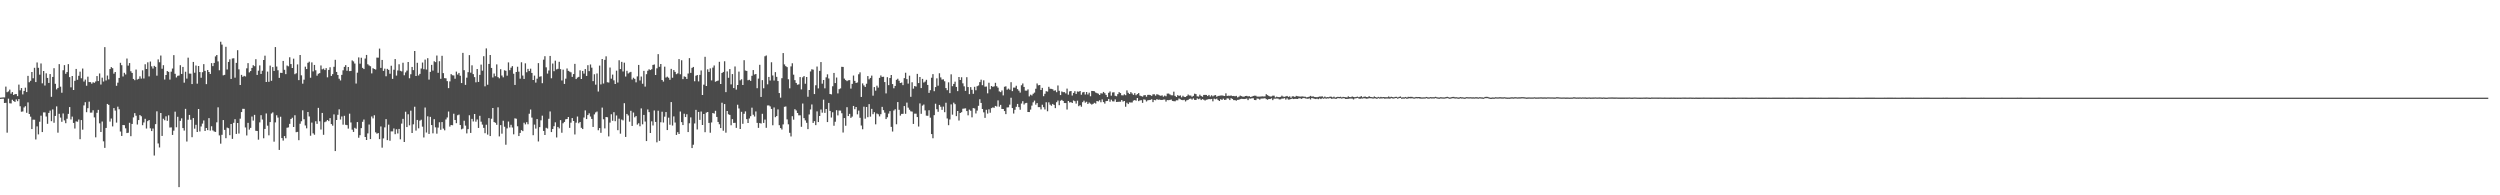 <?xml version="1.0" encoding="UTF-8"?>
<svg xmlns="http://www.w3.org/2000/svg" width="1920" height="150">
  <path d="M0 75.000h1v1.000H0zM1 74.904h1v1.000H1zM2 74.810h1v1.000H2zM3 74.784h1v4.332H3zM4 66.487h1v12.482H4zM5 70.819h1v31.055H5zM6 70.217h1v5.556H6zM7 68.834h1v10.449H7zM8 71.949h1v7.529H8zM9 70.728h1v5.865H9zM10 72.929h1v4.666H10zM11 72.273h1v6.004H11zM12 72.255h1v4.079H12zM13 73.830h1v3.913H13zM14 64.949h1v11.139H14zM15 69.387h1v12.215H15zM16 67.637h1v18.163H16zM17 72.475h1v13.112H17zM18 69.825h1v12.730H18zM19 67.327h1v14.242H19zM20 70.727h1v15.885H20zM21 58.278h1v20.374H21zM22 63.167h1v24.375H22zM23 62.074h1v27.519H23zM24 55.289h1v43.856H24zM25 60.097h1v31.817H25zM26 52.065h1v39.888H26zM27 63.031h1v44.101H27zM28 47.963h1v49.087H28zM29 52.076h1v51.148H29zM30 57.326h1v36.182H30zM31 48.766h1v40.044H31zM32 64.019h1v37.430H32zM33 54.524h1v31.776H33zM34 65.698h1v20.643H34zM35 56.294h1v33.181H35zM36 59.847h1v35.212H36zM37 63.676h1v23.062H37zM38 56.898h1v28.055H38zM39 74.339h1v18.750H39zM40 59.079h1v24.916H40zM41 52.389h1v41.861H41zM42 64.342h1v24.671H42zM43 68.672h1v13.049H43zM44 67.542h1v34.343H44zM45 49.256h1v38.145H45zM46 66.552h1v23.785H46zM47 71.209h1v22.327H47zM48 53.946h1v33.210H48zM49 50.007h1v42.436H49zM50 56.660h1v37.953H50zM51 55.369h1v35.802H51zM52 49.265h1v38.204H52zM53 59.258h1v22.954H53zM54 67.089h1v24.685H54zM55 58.347h1v31.186H55zM56 69.124h1v25.310H56zM57 62.058h1v36.670H57zM58 52.940h1v40.291H58zM59 61.303h1v32.198H59zM60 58.230h1v33.549H60zM61 55.036h1v51.889H61zM62 60.109h1v32.124H62zM63 52.620h1v46.959H63zM64 62.592h1v18.333H64zM65 61.116h1v17.368H65zM66 65.828h1v20.343H66zM67 58.902h1v24.192H67zM68 63.026h1v15.030H68zM69 63.057h1v23.457H69zM70 64.273h1v22.225H70zM71 63.184h1v21.497H71zM72 63.611h1v26.561H72zM73 62.585h1v42.890H73zM74 58.399h1v28.238H74zM75 62.281h1v22.076H75zM76 56.422h1v38.282H76zM77 64.940h1v36.445H77zM78 59.638h1v33.690H78zM79 62.644h1v45.903H79zM80 36.199h1v77.380H80zM81 61.821h1v36.421H81zM82 58.005h1v21.794H82zM83 60.971h1v19.566H83zM84 53.022h1v40.377H84zM85 51.553h1v39.483H85zM86 52.393h1v44.665H86zM87 56.588h1v26.418H87zM88 55.315h1v29.615H88zM89 65.894h1v28.288H89zM90 63.503h1v18.396H90zM91 59.878h1v24.025H91zM92 48.254h1v52.780H92zM93 50.059h1v54.334H93zM94 58.702h1v37.291H94zM95 55.930h1v40.222H95zM96 57.180h1v41.384H96zM97 44.971h1v57.201H97zM98 50.399h1v51.516H98zM99 48.425h1v45.870H99zM100 54.722h1v49.870H100zM101 55.993h1v39.192H101zM102 60.608h1v29.543H102zM103 61.606h1v25.300H103zM104 53.426h1v35.455H104zM105 61.098h1v34.545H105zM106 60.585h1v31.623H106zM107 58.612h1v29.739H107zM108 60.365h1v28.919H108zM109 54.008h1v42.146H109zM110 60.237h1v33.837H110zM111 49.338h1v41.901H111zM112 53.002h1v45.691H112zM113 47.882h1v45.140H113zM114 58.665h1v33.512H114zM115 47.255h1v51.295H115zM116 50.927h1v49.727H116zM117 52.631h1v46.098H117zM118 50.562h1v68.868H118zM119 51.341h1v44.011H119zM120 58.097h1v27.426H120zM121 45.638h1v64.541H121zM122 47.825h1v65.408H122zM123 42.666h1v44.128H123zM124 52.784h1v51.589H124zM125 50.049h1v41.154H125zM126 61.065h1v31.275H126zM127 57.587h1v31.755H127zM128 54.574h1v38.226H128zM129 55.193h1v33.381H129zM130 61.123h1v36.825H130zM131 55.019h1v42.836H131zM132 52.627h1v50.981H132zM133 42.329h1v58.005H133zM134 56.680h1v29.079H134zM135 59.485h1v38.281H135zM136 58.226h1v31.483H136zM137 58.025h1v85.717H137zM138 50.074h1v42.740H138zM139 56.775h1v34.123H139zM140 51.405h1v46.960H140zM141 63.485h1v36.811H141zM142 55.077h1v28.514H142zM143 60.378h1v48.320H143zM144 44.271h1v47.688H144zM145 56.525h1v31.734H145zM146 56.602h1v35.374H146zM147 64.543h1v40.828H147zM148 47.543h1v43.123H148zM149 55.861h1v42.952H149zM150 50.333h1v45.513H150zM151 64.258h1v37.143H151zM152 50.669h1v33.019H152zM153 55.333h1v45.645H153zM154 59.725h1v37.418H154zM155 55.450h1v39.492H155zM156 49.275h1v43.236H156zM157 54.442h1v46.144H157zM158 64.636h1v33.659H158zM159 53.769h1v46.187H159zM160 55.314h1v35.397H160zM161 56.765h1v43.521H161zM162 48.475h1v48.499H162zM163 50.783h1v49.358H163zM164 48.325h1v52.629H164zM165 43.290h1v58.014H165zM166 42.217h1v51.758H166zM167 47.156h1v35.273H167zM168 53.969h1v50.013H168zM169 32.045h1v78.268H169zM170 34.251h1v69.275H170zM171 57.867h1v34.362H171zM172 57.501h1v42.227H172zM173 35.963h1v70.195H173zM174 53.337h1v44.669H174zM175 47.555h1v50.920H175zM176 45.578h1v58.255H176zM177 60.604h1v34.630H177zM178 44.925h1v61.704H178zM179 44.762h1v49.546H179zM180 59.638h1v31.896H180zM181 48.265h1v54.586H181zM182 38.535h1v55.929H182zM183 53.231h1v49.328H183zM184 65.255h1v25.884H184zM185 57.485h1v28.582H185zM186 58.981h1v24.571H186zM187 58.277h1v25.348H187zM188 58.745h1v39.166H188zM189 52.466h1v51.569H189zM190 48.462h1v45.912H190zM191 55.578h1v43.976H191zM192 54.590h1v43.616H192zM193 52.166h1v37.326H193zM194 50.088h1v42.553H194zM195 50.847h1v37.394H195zM196 45.451h1v54.992H196zM197 57.524h1v43.087H197zM198 54.294h1v52.979H198zM199 50.216h1v43.796H199zM200 56.783h1v31.690H200zM201 54.331h1v37.479H201zM202 46.063h1v60.112H202zM203 42.771h1v56.274H203zM204 62.958h1v24.184H204zM205 55.014h1v41.481H205zM206 62.839h1v41.076H206zM207 50.395h1v43.359H207zM208 62.077h1v25.143H208zM209 51.526h1v34.812H209zM210 54.487h1v54.290H210zM211 36.153h1v57.838H211zM212 51.096h1v37.418H212zM213 53.947h1v36.395H213zM214 59.806h1v55.342H214zM215 55.887h1v33.748H215zM216 55.999h1v50.049H216zM217 46.813h1v61.182H217zM218 53.630h1v50.847H218zM219 56.958h1v49.205H219zM220 50.336h1v47.760H220zM221 50.938h1v46.884H221zM222 43.964h1v51.153H222zM223 49.202h1v42.213H223zM224 52.223h1v38.202H224zM225 45.066h1v52.451H225zM226 57.007h1v31.518H226zM227 56.252h1v45.289H227zM228 49.479h1v51.780H228zM229 61.560h1v46.113H229zM230 42.233h1v52.792H230zM231 57.845h1v35.276H231zM232 64.268h1v20.481H232zM233 61.186h1v30.395H233zM234 51.198h1v45.163H234zM235 53.033h1v45.528H235zM236 48.210h1v37.794H236zM237 47.378h1v42.083H237zM238 59.713h1v44.537H238zM239 47.929h1v46.253H239zM240 54.830h1v47.569H240zM241 49.889h1v53.568H241zM242 53.957h1v39.185H242zM243 58.126h1v37.021H243zM244 56.648h1v26.172H244zM245 56.168h1v36.953H245zM246 50.265h1v49.213H246zM247 53.267h1v33.445H247zM248 52.669h1v50.848H248zM249 53.789h1v40.054H249zM250 52.316h1v40.909H250zM251 59.379h1v32.787H251zM252 53.687h1v39.344H252zM253 51.670h1v39.041H253zM254 58.297h1v37.002H254zM255 56.943h1v39.560H255zM256 51.305h1v36.544H256zM257 45.904h1v70.093H257zM258 55.232h1v36.916H258zM259 57.611h1v30.551H259zM260 60.455h1v23.492H260zM261 61.800h1v30.014H261zM262 57.502h1v31.932H262zM263 53.998h1v41.746H263zM264 51.358h1v37.554H264zM265 50.037h1v45.832H265zM266 54.338h1v41.778H266zM267 51.465h1v47.289H267zM268 54.637h1v32.653H268zM269 54.469h1v39.599H269zM270 46.384h1v53.200H270zM271 47.176h1v54.127H271zM272 48.782h1v49.359H272zM273 64.133h1v34.736H273zM274 55.792h1v37.958H274zM275 44.063h1v61.712H275zM276 48.914h1v54.940H276zM277 44.322h1v54.098H277zM278 52.143h1v41.392H278zM279 53.027h1v38.787H279zM280 44.943h1v60.284H280zM281 42.183h1v65.359H281zM282 49.363h1v53.113H282zM283 50.272h1v45.357H283zM284 50.915h1v55.872H284zM285 56.345h1v33.075H285zM286 52.393h1v38.562H286zM287 53.016h1v35.496H287zM288 53.407h1v48.238H288zM289 44.258h1v58.381H289zM290 44.288h1v57.916H290zM291 37.321h1v69.552H291zM292 52.110h1v45.006H292zM293 46.024h1v67.407H293zM294 54.439h1v51.864H294zM295 52.748h1v45.088H295zM296 58.570h1v32.932H296zM297 52.890h1v54.710H297zM298 53.656h1v42.112H298zM299 56.631h1v51.428H299zM300 50.467h1v50.467H300zM301 60.550h1v40.373H301zM302 53.552h1v45.103H302zM303 45.378h1v57.671H303zM304 58.038h1v41.251H304zM305 54.097h1v48.401H305zM306 49.333h1v49.678H306zM307 54.356h1v52.646H307zM308 54.824h1v40.097H308zM309 48.184h1v43.123H309zM310 57.826h1v51.219H310zM311 55.601h1v30.191H311zM312 54.203h1v43.405H312zM313 47.626h1v40.156H313zM314 60.099h1v36.141H314zM315 57.059h1v27.932H315zM316 51.428h1v50.694H316zM317 53.842h1v41.649H317zM318 39.157h1v42.798H318zM319 58.386h1v41.926H319zM320 48.230h1v43.881H320zM321 57.982h1v40.597H321zM322 56.708h1v35.958H322zM323 52.623h1v39.355H323zM324 48.011h1v49.244H324zM325 53.149h1v52.411H325zM326 45.782h1v36.792H326zM327 53.427h1v48.351H327zM328 44.692h1v44.627H328zM329 61.131h1v41.718H329zM330 55.176h1v34.580H330zM331 49.813h1v46.242H331zM332 54.225h1v48.157H332zM333 47.038h1v44.511H333zM334 47.737h1v50.070H334zM335 42.672h1v59.996H335zM336 55.902h1v42.075H336zM337 47.010h1v46.910H337zM338 60.513h1v39.155H338zM339 42.874h1v50.849H339zM340 56.149h1v42.609H340zM341 60.002h1v40.105H341zM342 60.135h1v31.621H342zM343 62.328h1v27.881H343zM344 67.666h1v17.972H344zM345 62.503h1v34.740H345zM346 56.916h1v39.064H346zM347 57.793h1v38.434H347zM348 57.940h1v29.428H348zM349 60.468h1v31.679H349zM350 54.969h1v39.661H350zM351 57.247h1v31.295H351zM352 56.026h1v31.999H352zM353 58.187h1v37.838H353zM354 63.792h1v35.510H354zM355 40.623h1v58.147H355zM356 53.894h1v38.836H356zM357 65.162h1v31.308H357zM358 59.640h1v42.802H358zM359 55.463h1v43.687H359zM360 42.354h1v46.161H360zM361 55.816h1v46.272H361zM362 50.162h1v41.139H362zM363 56.958h1v36.307H363zM364 59.254h1v28.288H364zM365 63.210h1v30.242H365zM366 52.995h1v38.775H366zM367 62.929h1v35.320H367zM368 57.492h1v31.443H368zM369 49.618h1v43.847H369zM370 54.292h1v41.384H370zM371 43.148h1v55.060H371zM372 66.301h1v36.002H372zM373 37.170h1v58.611H373zM374 65.079h1v38.285H374zM375 49.107h1v41.599H375zM376 42.233h1v62.277H376zM377 52.166h1v39.045H377zM378 59.496h1v23.442H378zM379 56.499h1v37.257H379zM380 58.500h1v35.788H380zM381 49.461h1v46.377H381zM382 59.230h1v23.179H382zM383 60.152h1v44.618H383zM384 53.159h1v42.952H384zM385 58.012h1v44.640H385zM386 59.412h1v33.335H386zM387 53.964h1v43.388H387zM388 54.363h1v56.804H388zM389 58.126h1v40.502H389zM390 47.936h1v45.382H390zM391 53.928h1v43.988H391zM392 51.976h1v43.875H392zM393 50.775h1v47.165H393zM394 56.609h1v46.571H394zM395 65.239h1v25.658H395zM396 55.307h1v35.885H396zM397 51.258h1v45.709H397zM398 55.050h1v49.435H398zM399 60.439h1v41.653H399zM400 47.820h1v52.106H400zM401 57.991h1v42.734H401zM402 60.637h1v33.629H402zM403 48.633h1v46.914H403zM404 55.525h1v38.339H404zM405 52.881h1v42.567H405zM406 54.567h1v32.762H406zM407 52.754h1v31.354H407zM408 56.027h1v34.298H408zM409 61.420h1v42.413H409zM410 58.048h1v37.666H410zM411 63.456h1v35.299H411zM412 60.426h1v31.031H412zM413 48.503h1v60.163H413zM414 58.950h1v38.675H414zM415 58.574h1v33.819H415zM416 63.906h1v24.938H416zM417 45.822h1v54.721H417zM418 43.167h1v60.513H418zM419 51.700h1v46.472H419zM420 56.542h1v42.155H420zM421 54.139h1v37.075H421zM422 42.938h1v42.659H422zM423 60.100h1v41.335H423zM424 48.819h1v50.256H424zM425 54.666h1v42.253H425zM426 46.595h1v47.362H426zM427 53.286h1v52.288H427zM428 52.863h1v44.646H428zM429 47.439h1v51.156H429zM430 53.105h1v39.153H430zM431 61.779h1v40.169H431zM432 53.482h1v41.169H432zM433 64.482h1v29.171H433zM434 60.414h1v31.218H434zM435 52.557h1v38.834H435zM436 54.411h1v35.420H436zM437 54.998h1v43.196H437zM438 55.576h1v38.623H438zM439 59.037h1v31.639H439zM440 56.899h1v36.043H440zM441 49.045h1v54.250H441zM442 60.708h1v33.507H442zM443 59.578h1v29.905H443zM444 59.055h1v35.601H444zM445 54.040h1v39.632H445zM446 60.690h1v37.436H446zM447 54.476h1v44.641H447zM448 56.526h1v33.725H448zM449 53.053h1v31.735H449zM450 58.341h1v33.086H450zM451 50.086h1v38.275H451zM452 54.614h1v32.406H452zM453 49.493h1v39.988H453zM454 51.952h1v39.399H454zM455 62.297h1v35.212H455zM456 57.026h1v30.838H456zM457 65.045h1v21.291H457zM458 56.419h1v29.236H458zM459 70.280h1v29.744H459zM460 50.384h1v47.984H460zM461 64.843h1v37.165H461zM462 45.333h1v37.290H462zM463 64.156h1v27.453H463zM464 45.970h1v52.661H464zM465 43.268h1v46.583H465zM466 63.185h1v26.876H466zM467 63.391h1v41.377H467zM468 51.869h1v42.308H468zM469 60.400h1v27.376H469zM470 57.281h1v35.508H470zM471 61.679h1v24.494H471zM472 64.505h1v28.578H472zM473 54.264h1v34.434H473zM474 63.370h1v36.607H474zM475 46.303h1v44.818H475zM476 53.026h1v49.645H476zM477 47.539h1v44.286H477zM478 54.860h1v37.594H478zM479 48.118h1v31.157H479zM480 58.795h1v46.389H480zM481 54.390h1v33.100H481zM482 56.438h1v32.248H482zM483 55.657h1v37.808H483zM484 55.205h1v29.874H484zM485 61.075h1v35.642H485zM486 59.700h1v26.726H486zM487 60.557h1v29.556H487zM488 63.229h1v25.935H488zM489 58.686h1v36.986H489zM490 49.888h1v44.773H490zM491 61.815h1v35.143H491zM492 58.798h1v24.454H492zM493 64.330h1v31.155H493zM494 54.432h1v33.830H494zM495 66.487h1v26.863H495zM496 56.968h1v51.392H496zM497 54.345h1v29.699H497zM498 53.220h1v32.893H498zM499 53.824h1v48.312H499zM500 53.184h1v40.015H500zM501 49.889h1v46.479H501zM502 49.502h1v35.354H502zM503 57.625h1v36.039H503zM504 52.461h1v56.874H504zM505 41.569h1v43.465H505zM506 51.303h1v56.894H506zM507 49.147h1v44.775H507zM508 61.464h1v24.344H508zM509 62.662h1v31.429H509zM510 51.189h1v38.392H510zM511 59.543h1v26.541H511zM512 58.866h1v41.004H512zM513 59.683h1v30.664H513zM514 61.264h1v34.546H514zM515 52.895h1v25.488H515zM516 59.693h1v36.729H516zM517 53.790h1v35.629H517zM518 55.201h1v38.881H518zM519 56.985h1v46.668H519zM520 56.345h1v45.178H520zM521 45.347h1v57.544H521zM522 57.030h1v28.645H522zM523 46.279h1v47.520H523zM524 60.773h1v35.256H524zM525 58.690h1v28.635H525zM526 59.039h1v30.855H526zM527 60.639h1v27.096H527zM528 56.480h1v44.957H528zM529 44.638h1v50.054H529zM530 55.942h1v34.238H530zM531 52.104h1v61.622H531zM532 51.386h1v59.779H532zM533 62.425h1v32.400H533zM534 58.165h1v26.234H534zM535 57.595h1v41.849H535zM536 62.524h1v23.439H536zM537 57.486h1v34.569H537zM538 54.124h1v31.523H538zM539 72.943h1v23.066H539zM540 65.034h1v22.501H540zM541 43.598h1v57.912H541zM542 66.064h1v20.417H542zM543 53.229h1v32.790H543zM544 55.243h1v39.145H544zM545 52.528h1v49.413H545zM546 61.751h1v32.309H546zM547 51.911h1v34.869H547zM548 50.270h1v36.989H548zM549 62.787h1v22.310H549zM550 62.255h1v27.559H550zM551 61.858h1v31.783H551zM552 47.471h1v47.975H552zM553 64.517h1v33.822H553zM554 56.084h1v22.840H554zM555 55.228h1v45.156H555zM556 47.074h1v32.849H556zM557 70.759h1v31.142H557zM558 54.818h1v30.428H558zM559 59.733h1v28.027H559zM560 53.022h1v35.250H560zM561 64.806h1v31.376H561zM562 56.881h1v34.616H562zM563 67.655h1v26.747H563zM564 51.062h1v43.247H564zM565 68.799h1v29.384H565zM566 65.256h1v15.196H566zM567 54.999h1v28.285H567zM568 61.671h1v37.404H568zM569 60.879h1v25.008H569zM570 65.291h1v29.787H570zM571 46.253h1v41.147H571zM572 54.190h1v31.347H572zM573 54.482h1v37.005H573zM574 61.650h1v32.807H574zM575 61.307h1v29.674H575zM576 62.081h1v27.179H576zM577 58.219h1v24.484H577zM578 53.796h1v34.330H578zM579 57.266h1v32.234H579zM580 56.856h1v28.739H580zM581 67.718h1v26.638H581zM582 60.361h1v37.858H582zM583 49.788h1v44.720H583zM584 74.460h1v20.391H584zM585 61.530h1v25.884H585zM586 67.803h1v26.631H586zM587 43.232h1v48.616H587zM588 42.600h1v55.532H588zM589 64.786h1v16.187H589zM590 59.110h1v21.843H590zM591 61.852h1v19.855H591zM592 47.800h1v35.861H592zM593 57.970h1v38.242H593zM594 61.864h1v20.669H594zM595 55.402h1v34.612H595zM596 59.024h1v30.094H596zM597 62.277h1v21.732H597zM598 71.487h1v24.652H598zM599 74.996h1v23.358H599zM600 60.069h1v39.434H600zM601 40.744h1v54.812H601zM602 49.439h1v32.606H602zM603 50.789h1v30.979H603zM604 51.542h1v40.145H604zM605 60.893h1v34.573H605zM606 67.858h1v34.140H606zM607 50.976h1v53.810H607zM608 48.610h1v40.634H608zM609 57.324h1v34.572H609zM610 61.565h1v22.275H610zM611 63.693h1v21.127H611zM612 65.089h1v21.716H612zM613 64.787h1v23.784H613zM614 59.191h1v29.364H614zM615 68.676h1v28.699H615zM616 59.370h1v20.169H616zM617 58.421h1v32.308H617zM618 64.323h1v28.148H618zM619 59.138h1v35.162H619zM620 74.308h1v24.879H620zM621 69.107h1v18.797H621zM622 54.864h1v29.205H622zM623 53.180h1v27.030H623zM624 53.511h1v40.910H624zM625 72.241h1v20.766H625zM626 65.471h1v30.643H626zM627 51.084h1v34.492H627zM628 67.866h1v25.870H628zM629 54.409h1v34.691H629zM630 47.676h1v36.457H630zM631 64.271h1v22.234H631zM632 61.423h1v15.118H632zM633 67.860h1v18.841H633zM634 59.407h1v24.298H634zM635 57.084h1v36.654H635zM636 60.252h1v18.820H636zM637 72.181h1v13.035H637zM638 72.485h1v17.772H638zM639 66.270h1v19.956H639zM640 56.034h1v40.534H640zM641 63.775h1v29.733H641zM642 59.570h1v25.066H642zM643 71.747h1v16.880H643zM644 68.520h1v16.346H644zM645 67.901h1v17.020H645zM646 51.322h1v35.644H646zM647 51.411h1v50.352H647zM648 60.352h1v30.319H648zM649 61.504h1v35.036H649zM650 62.311h1v20.029H650zM651 61.649h1v27.481H651zM652 61.520h1v25.921H652zM653 68.040h1v22.483H653zM654 64.391h1v25.150H654zM655 57.989h1v23.384H655zM656 62.097h1v21.789H656zM657 63.681h1v18.499H657zM658 63.351h1v24.450H658zM659 57.017h1v27.943H659zM660 55.549h1v34.899H660zM661 74.462h1v21.940H661zM662 64.053h1v35.247H662zM663 65.586h1v16.318H663zM664 66.750h1v24.385H664zM665 64.312h1v17.878H665zM666 58.413h1v31.588H666zM667 60.909h1v19.056H667zM668 59.871h1v29.720H668zM669 58.077h1v25.512H669zM670 73.497h1v14.226H670zM671 66.876h1v19.280H671zM672 69.641h1v25.870H672zM673 65.807h1v21.363H673zM674 67.256h1v20.485H674zM675 59.804h1v29.612H675zM676 57.979h1v29.747H676zM677 59.096h1v22.974H677zM678 58.908h1v25.661H678zM679 63.031h1v23.512H679zM680 71.726h1v19.694H680zM681 59.295h1v30.758H681zM682 65.380h1v21.856H682zM683 59.892h1v25.483H683zM684 57.619h1v39.832H684zM685 64.551h1v36.442H685zM686 67.775h1v17.125H686zM687 66.018h1v17.888H687zM688 61.302h1v34.109H688zM689 60.474h1v17.935H689zM690 62.000h1v22.307H690zM691 63.739h1v25.026H691zM692 63.362h1v24.113H692zM693 65.393h1v21.994H693zM694 59.983h1v21.466H694zM695 55.843h1v31.550H695zM696 60.798h1v18.021H696zM697 64.193h1v18.501H697zM698 58.103h1v26.189H698zM699 74.331h1v11.160H699zM700 63.158h1v22.555H700zM701 68.079h1v27.104H701zM702 66.087h1v21.199H702zM703 66.434h1v20.871H703zM704 56.738h1v33.185H704zM705 63.802h1v33.377H705zM706 59.155h1v20.281H706zM707 67.611h1v19.764H707zM708 60.551h1v20.548H708zM709 63.403h1v16.879H709zM710 62.682h1v22.116H710zM711 61.294h1v27.531H711zM712 65.244h1v23.689H712zM713 71.311h1v13.392H713zM714 69.252h1v21.127H714zM715 59.709h1v43.246H715zM716 56.956h1v49.245H716zM717 70.057h1v18.391H717zM718 66.848h1v12.796H718zM719 60.144h1v23.737H719zM720 65.798h1v20.079H720zM721 56.279h1v24.298H721zM722 59.450h1v22.505H722zM723 61.155h1v23.234H723zM724 60.914h1v20.930H724zM725 62.433h1v23.717H725zM726 67.612h1v11.274H726zM727 69.298h1v21.700H727zM728 63.206h1v32.933H728zM729 71.503h1v20.265H729zM730 57.109h1v23.052H730zM731 66.197h1v21.890H731zM732 64.481h1v14.383H732zM733 62.720h1v17.311H733zM734 66.742h1v22.426H734zM735 69.983h1v15.244H735zM736 59.158h1v33.393H736zM737 61.418h1v25.379H737zM738 59.349h1v26.829H738zM739 64.001h1v19.530H739zM740 66.328h1v17.042H740zM741 69.785h1v13.418H741zM742 59.272h1v26.033H742zM743 66.858h1v21.697H743zM744 72.291h1v11.878H744zM745 66.924h1v18.095H745zM746 68.955h1v21.163H746zM747 72.045h1v10.944H747zM748 66.671h1v16.619H748zM749 69.323h1v17.801H749zM750 66.220h1v18.733H750zM751 65.646h1v15.626H751zM752 63.089h1v13.151H752zM753 61.174h1v17.870H753zM754 65.442h1v18.284H754zM755 61.682h1v24.588H755zM756 66.572h1v23.931H756zM757 66.479h1v17.872H757zM758 71.668h1v15.586H758zM759 63.554h1v20.423H759zM760 68.559h1v18.032H760zM761 66.069h1v16.965H761zM762 66.732h1v15.769H762zM763 66.291h1v16.475H763zM764 63.584h1v17.789H764zM765 66.224h1v15.570H765zM766 67.308h1v9.818H766zM767 70.173h1v11.767H767zM768 70.769h1v9.780H768zM769 69.463h1v14.220H769zM770 73.279h1v10.422H770zM771 66.599h1v18.692H771zM772 66.288h1v21.384H772zM773 68.848h1v13.683H773zM774 68.025h1v14.410H774zM775 68.885h1v11.504H775zM776 63.106h1v11.934H776zM777 70.012h1v13.007H777zM778 67.288h1v19.904H778zM779 67.266h1v17.063H779zM780 65.845h1v16.172H780zM781 68.459h1v11.383H781zM782 69.644h1v12.612H782zM783 71.113h1v13.175H783zM784 65.476h1v14.063H784zM785 64.112h1v13.626H785zM786 66.760h1v13.499H786zM787 69.594h1v9.661H787zM788 69.610h1v9.387H788zM789 68.645h1v17.370H789zM790 74.040h1v12.037H790zM791 72.725h1v11.436H791zM792 73.326h1v7.791H792zM793 71.982h1v6.601H793zM794 71.116h1v6.157H794zM795 68.151h1v12.218H795zM796 64.114h1v15.061H796zM797 65.553h1v16.710H797zM798 65.255h1v17.034H798zM799 69.109h1v14.920H799zM800 67.505h1v12.952H800zM801 73.865h1v8.462H801zM802 72.052h1v12.043H802zM803 70.041h1v8.492H803zM804 70.352h1v15.106H804zM805 66.656h1v11.931H805zM806 68.164h1v12.213H806zM807 68.236h1v12.965H807zM808 68.571h1v11.264H808zM809 69.677h1v10.898H809zM810 69.388h1v13.663H810zM811 70.804h1v7.696H811zM812 65.630h1v11.584H812zM813 69.753h1v11.029H813zM814 73.003h1v4.348H814zM815 70.261h1v6.460H815zM816 70.800h1v6.746H816zM817 70.744h1v8.386H817zM818 71.725h1v7.443H818zM819 68.057h1v16.070H819zM820 72.722h1v4.826H820zM821 70.201h1v8.502H821zM822 69.896h1v8.559H822zM823 73.372h1v5.748H823zM824 71.373h1v5.767H824zM825 70.036h1v7.687H825zM826 72.145h1v7.400H826zM827 70.269h1v7.049H827zM828 70.476h1v11.103H828zM829 69.906h1v10.873H829zM830 72.745h1v9.204H830zM831 70.937h1v7.534H831zM832 70.615h1v6.682H832zM833 72.586h1v6.271H833zM834 70.641h1v7.504H834zM835 72.529h1v7.366H835zM836 71.154h1v7.570H836zM837 73.953h1v5.655H837zM838 69.859h1v10.485H838zM839 69.910h1v9.876H839zM840 70.094h1v8.869H840zM841 71.085h1v8.442H841zM842 71.514h1v6.029H842zM843 71.924h1v5.990H843zM844 72.981h1v4.038H844zM845 71.639h1v6.882H845zM846 71.855h1v4.478H846zM847 70.613h1v7.798H847zM848 71.600h1v7.978H848zM849 72.910h1v4.750H849zM850 74.541h1v2.994H850zM851 71.268h1v4.714H851zM852 70.231h1v7.897H852zM853 73.450h1v3.116H853zM854 70.988h1v6.810H854zM855 70.844h1v7.099H855zM856 73.553h1v2.808H856zM857 73.955h1v4.396H857zM858 72.312h1v5.930H858zM859 70.768h1v7.347H859zM860 71.454h1v6.682H860zM861 73.167h1v3.612H861zM862 73.280h1v4.739H862zM863 72.425h1v5.122H863zM864 73.138h1v8.829H864zM865 69.413h1v9.500H865zM866 71.250h1v8.675H866zM867 72.181h1v6.426H867zM868 70.740h1v8.032H868zM869 71.781h1v6.931H869zM870 72.841h1v4.435H870zM871 71.520h1v5.307H871zM872 73.120h1v4.203H872zM873 72.266h1v3.022H873zM874 71.495h1v6.158H874zM875 73.442h1v3.686H875zM876 73.840h1v3.118H876zM877 74.192h1v4.795H877zM878 73.238h1v3.088H878zM879 73.023h1v3.583H879zM880 74.313h1v3.635H880zM881 72.854h1v4.191H881zM882 72.797h1v4.034H882zM883 73.059h1v3.618H883zM884 73.607h1v2.613H884zM885 72.469h1v5.948H885zM886 72.396h1v4.344H886zM887 73.462h1v3.550H887zM888 72.353h1v3.773H888zM889 72.694h1v3.932H889zM890 73.198h1v3.300H890zM891 73.551h1v3.188H891zM892 73.207h1v3.584H892zM893 74.257h1v2.237H893zM894 73.418h1v3.017H894zM895 73.926h1v4.106H895zM896 71.910h1v4.944H896zM897 71.810h1v5.165H897zM898 72.507h1v4.246H898zM899 73.154h1v3.301H899zM900 73.199h1v4.297H900zM901 70.401h1v7.315H901zM902 73.621h1v4.206H902zM903 74.505h1v2.495H903zM904 73.054h1v3.997H904zM905 73.646h1v2.013H905zM906 73.284h1v2.987H906zM907 74.771h1v1.978H907zM908 73.528h1v3.413H908zM909 74.370h1v2.264H909zM910 74.520h1v3.399H910zM911 73.733h1v3.276H911zM912 72.614h1v4.100H912zM913 73.310h1v2.618H913zM914 73.343h1v2.384H914zM915 74.285h1v2.220H915zM916 73.635h1v1.914H916zM917 71.957h1v4.719H917zM918 72.303h1v4.511H918zM919 74.005h1v1.548H919zM920 74.155h1v2.012H920zM921 72.715h1v3.000H921zM922 73.658h1v3.205H922zM923 74.273h1v1.849H923zM924 72.926h1v3.678H924zM925 72.838h1v4.379H925zM926 72.901h1v3.715H926zM927 73.773h1v2.617H927zM928 72.900h1v3.154H928zM929 74.153h1v2.082H929zM930 73.141h1v2.843H930zM931 73.983h1v3.861H931zM932 73.329h1v2.454H932zM933 73.008h1v3.245H933zM934 74.285h1v1.462H934zM935 73.686h1v3.152H935zM936 73.543h1v4.031H936zM937 73.362h1v2.806H937zM938 73.291h1v3.462H938zM939 73.523h1v2.236H939zM940 73.732h1v3.024H940zM941 71.666h1v4.923H941zM942 73.656h1v1.874H942zM943 73.455h1v2.216H943zM944 73.568h1v3.266H944zM945 73.304h1v2.106H945zM946 73.797h1v2.198H946zM947 73.698h1v3.225H947zM948 73.925h1v2.995H948zM949 73.623h1v3.687H949zM950 74.822h1v1.877H950zM951 74.235h1v2.384H951zM952 73.405h1v2.714H952zM953 73.809h1v2.046H953zM954 74.219h1v1.782H954zM955 74.256h1v1.834H955zM956 73.734h1v2.212H956zM957 73.607h1v2.090H957zM958 74.012h1v2.885H958zM959 73.896h1v1.712H959zM960 74.451h1v1.306H960zM961 74.170h1v1.311H961zM962 73.693h1v1.781H962zM963 73.474h1v3.340H963zM964 73.508h1v3.396H964zM965 74.175h1v1.481H965zM966 74.207h1v1.622H966zM967 74.206h1v2.271H967zM968 74.093h1v1.651H968zM969 73.965h1v1.735H969zM970 74.109h1v1.509H970zM971 74.053h1v1.377H971zM972 72.322h1v3.838H972zM973 73.058h1v3.531H973zM974 73.690h1v2.360H974zM975 74.115h1v1.974H975zM976 74.100h1v1.409H976zM977 73.481h1v3.402H977zM978 73.463h1v2.334H978zM979 74.791h1v1.000H979zM980 74.249h1v1.417H980zM981 74.550h1v1.158H981zM982 74.576h1v1.759H982zM983 74.388h1v1.921H983zM984 73.495h1v2.215H984zM985 74.182h1v1.534H985zM986 74.356h1v1.000H986zM987 74.049h1v2.443H987zM988 73.671h1v1.873H988zM989 74.415h1v2.067H989zM990 73.987h1v2.423H990zM991 75.049h1v1.000H991zM992 73.962h1v1.754H992zM993 74.003h1v2.074H993zM994 74.512h1v1.383H994zM995 73.636h1v2.293H995zM996 73.902h1v2.111H996zM997 74.041h1v1.482H997zM998 74.175h1v1.282H998zM999 74.086h1v1.853H999zM1000 74.045h1v1.432H1000zM1001 74.235h1v1.000H1001zM1002 74.287h1v1.351H1002zM1003 74.726h1v1.000H1003zM1004 74.554h1v1.398H1004zM1005 74.223h1v1.286H1005zM1006 73.635h1v2.739H1006zM1007 74.203h1v1.072H1007zM1008 74.007h1v1.576H1008zM1009 74.439h1v1.404H1009zM1010 74.565h1v1.527H1010zM1011 74.636h1v1.115H1011zM1012 74.373h1v1.816H1012zM1013 74.156h1v1.433H1013zM1014 74.115h1v1.960H1014zM1015 73.972h1v1.487H1015zM1016 74.827h1v1.000H1016zM1017 74.113h1v1.345H1017zM1018 74.761h1v1.076H1018zM1019 74.566h1v1.025H1019zM1020 74.632h1v1.040H1020zM1021 74.184h1v1.081H1021zM1022 74.310h1v1.562H1022zM1023 74.775h1v1.000H1023zM1024 74.219h1v1.391H1024zM1025 74.900h1v1.000H1025zM1026 74.620h1v1.275H1026zM1027 74.335h1v1.000H1027zM1028 74.499h1v1.000H1028zM1029 74.271h1v1.215H1029zM1030 74.760h1v1.000H1030zM1031 74.404h1v1.000H1031zM1032 74.529h1v1.000H1032zM1033 74.644h1v1.378H1033zM1034 74.826h1v1.167H1034zM1035 73.984h1v1.883H1035zM1036 74.490h1v1.215H1036zM1037 74.622h1v1.049H1037zM1038 74.110h1v1.614H1038zM1039 74.447h1v1.926H1039zM1040 74.638h1v1.000H1040zM1041 74.467h1v1.000H1041zM1042 74.208h1v1.000H1042zM1043 74.625h1v1.006H1043zM1044 74.337h1v1.572H1044zM1045 73.810h1v1.823H1045zM1046 74.676h1v1.072H1046zM1047 74.296h1v1.108H1047zM1048 74.121h1v1.449H1048zM1049 74.510h1v1.320H1049zM1050 74.598h1v1.127H1050zM1051 73.876h1v1.553H1051zM1052 74.454h1v1.006H1052zM1053 74.540h1v1.000H1053zM1054 74.741h1v1.021H1054zM1055 74.061h1v1.459H1055zM1056 74.555h1v1.000H1056zM1057 74.922h1v1.042H1057zM1058 74.389h1v1.000H1058zM1059 74.744h1v1.000H1059zM1060 74.375h1v1.267H1060zM1061 74.641h1v1.000H1061zM1062 74.480h1v1.008H1062zM1063 74.585h1v1.233H1063zM1064 74.665h1v1.000H1064zM1065 74.624h1v1.049H1065zM1066 74.070h1v1.581H1066zM1067 74.655h1v1.154H1067zM1068 74.306h1v1.049H1068zM1069 74.530h1v1.088H1069zM1070 74.739h1v1.000H1070zM1071 74.387h1v1.000H1071zM1072 74.318h1v1.000H1072zM1073 74.861h1v1.000H1073zM1074 74.371h1v1.000H1074zM1075 74.072h1v1.206H1075zM1076 74.873h1v1.000H1076zM1077 74.710h1v1.000H1077zM1078 74.763h1v1.000H1078zM1079 74.445h1v1.000H1079zM1080 74.927h1v1.000H1080zM1081 74.329h1v1.305H1081zM1082 74.448h1v1.003H1082zM1083 74.353h1v1.241H1083zM1084 74.388h1v1.084H1084zM1085 74.734h1v1.000H1085zM1086 74.785h1v1.000H1086zM1087 74.448h1v1.000H1087zM1088 74.568h1v1.000H1088zM1089 74.482h1v1.000H1089zM1090 74.482h1v1.239H1090zM1091 74.787h1v1.000H1091zM1092 74.780h1v1.000H1092zM1093 74.729h1v1.000H1093zM1094 74.738h1v1.000H1094zM1095 74.422h1v1.000H1095zM1096 74.722h1v1.000H1096zM1097 74.853h1v1.000H1097zM1098 74.528h1v1.000H1098zM1099 74.660h1v1.000H1099zM1100 74.644h1v1.000H1100zM1101 74.668h1v1.000H1101zM1102 74.333h1v1.052H1102zM1103 74.624h1v1.000H1103zM1104 74.852h1v1.000H1104zM1105 74.863h1v1.000H1105zM1106 74.618h1v1.000H1106zM1107 74.739h1v1.000H1107zM1108 74.796h1v1.000H1108zM1109 74.797h1v1.000H1109zM1110 74.549h1v1.000H1110zM1111 74.347h1v1.040H1111zM1112 74.638h1v1.000H1112zM1113 74.933h1v1.000H1113zM1114 74.668h1v1.000H1114zM1115 74.446h1v1.000H1115zM1116 74.409h1v1.035H1116zM1117 74.724h1v1.000H1117zM1118 74.644h1v1.000H1118zM1119 74.789h1v1.000H1119zM1120 74.925h1v1.000H1120zM1121 74.513h1v1.000H1121zM1122 74.706h1v1.000H1122zM1123 74.686h1v1.000H1123zM1124 74.935h1v1.000H1124zM1125 74.803h1v1.000H1125zM1126 74.525h1v1.000H1126zM1127 74.682h1v1.000H1127zM1128 74.680h1v1.000H1128zM1129 74.633h1v1.000H1129zM1130 74.770h1v1.000H1130zM1131 74.708h1v1.000H1131zM1132 74.786h1v1.000H1132zM1133 74.620h1v1.000H1133zM1134 74.712h1v1.000H1134zM1135 74.852h1v1.000H1135zM1136 74.595h1v1.000H1136zM1137 74.737h1v1.000H1137zM1138 74.807h1v1.000H1138zM1139 74.944h1v1.000H1139zM1140 74.435h1v1.000H1140zM1141 74.333h1v1.093H1141zM1142 74.409h1v1.000H1142zM1143 74.720h1v1.000H1143zM1144 74.984h1v1.000H1144zM1145 74.966h1v1.000H1145zM1146 74.809h1v1.000H1146zM1147 74.939h1v1.000H1147zM1148 74.674h1v1.000H1148zM1149 74.746h1v1.000H1149zM1150 74.781h1v1.000H1150zM1151 74.661h1v1.000H1151zM1152 74.674h1v1.000H1152zM1153 74.752h1v1.000H1153zM1154 74.768h1v1.000H1154zM1155 74.647h1v1.000H1155zM1156 74.803h1v1.000H1156zM1157 74.916h1v1.000H1157zM1158 74.887h1v1.000H1158zM1159 74.908h1v1.000H1159zM1160 74.725h1v1.000H1160zM1161 74.719h1v1.000H1161zM1162 74.824h1v1.000H1162zM1163 74.621h1v1.000H1163zM1164 74.686h1v1.000H1164zM1165 74.781h1v1.000H1165zM1166 74.711h1v1.000H1166zM1167 74.723h1v1.000H1167zM1168 74.599h1v1.000H1168zM1169 74.586h1v1.000H1169zM1170 74.668h1v1.000H1170zM1171 74.800h1v1.000H1171zM1172 74.919h1v1.000H1172zM1173 74.809h1v1.000H1173zM1174 74.800h1v1.000H1174zM1175 74.837h1v1.000H1175zM1176 74.841h1v1.000H1176zM1177 74.836h1v1.000H1177zM1178 74.700h1v1.000H1178zM1179 74.863h1v1.000H1179zM1180 74.842h1v1.000H1180zM1181 74.814h1v1.000H1181zM1182 74.799h1v1.000H1182zM1183 74.725h1v1.000H1183zM1184 74.808h1v1.000H1184zM1185 74.824h1v1.000H1185zM1186 74.762h1v1.000H1186zM1187 74.875h1v1.000H1187zM1188 74.729h1v1.000H1188zM1189 74.748h1v1.000H1189zM1190 74.790h1v1.000H1190zM1191 74.801h1v1.000H1191zM1192 74.793h1v1.000H1192zM1193 74.868h1v1.000H1193zM1194 74.847h1v1.000H1194zM1195 74.674h1v1.000H1195zM1196 74.671h1v1.000H1196zM1197 74.795h1v1.000H1197zM1198 74.841h1v1.000H1198zM1199 74.885h1v1.000H1199zM1200 74.835h1v1.000H1200zM1201 74.852h1v1.000H1201zM1202 74.914h1v1.000H1202zM1203 74.877h1v1.000H1203zM1204 74.887h1v1.000H1204zM1205 74.944h1v1.000H1205zM1206 74.898h1v1.000H1206zM1207 74.900h1v1.000H1207zM1208 74.724h1v1.000H1208zM1209 74.706h1v1.000H1209zM1210 74.895h1v1.000H1210zM1211 74.828h1v1.000H1211zM1212 74.863h1v1.000H1212zM1213 74.802h1v1.000H1213zM1214 74.886h1v1.000H1214zM1215 74.797h1v1.000H1215zM1216 74.830h1v1.000H1216zM1217 74.819h1v1.000H1217zM1218 74.932h1v1.000H1218zM1219 74.898h1v1.000H1219zM1220 74.792h1v1.000H1220zM1221 74.920h1v1.000H1221zM1222 74.891h1v1.000H1222zM1223 74.872h1v1.000H1223zM1224 74.836h1v1.000H1224zM1225 74.782h1v1.000H1225zM1226 74.893h1v1.000H1226zM1227 74.840h1v1.000H1227zM1228 74.827h1v1.000H1228zM1229 74.849h1v1.000H1229zM1230 74.961h1v1.000H1230zM1231 74.844h1v1.000H1231zM1232 74.907h1v1.000H1232zM1233 74.985h1v1.000H1233zM1234 74.938h1v1.000H1234zM1235 74.842h1v1.000H1235zM1236 74.848h1v1.000H1236zM1237 74.827h1v1.000H1237zM1238 74.824h1v1.000H1238zM1239 74.875h1v1.000H1239zM1240 74.859h1v1.000H1240zM1241 74.828h1v1.000H1241zM1242 74.897h1v1.000H1242zM1243 74.905h1v1.000H1243zM1244 74.907h1v1.000H1244zM1245 74.930h1v1.000H1245zM1246 74.928h1v1.000H1246zM1247 74.908h1v1.000H1247zM1248 74.889h1v1.000H1248zM1249 74.910h1v1.000H1249zM1250 74.896h1v1.000H1250zM1251 74.842h1v1.000H1251zM1252 74.951h1v1.000H1252zM1253 74.960h1v1.000H1253zM1254 74.897h1v1.000H1254zM1255 74.849h1v1.000H1255zM1256 74.890h1v1.000H1256zM1257 74.951h1v1.000H1257zM1258 74.953h1v1.000H1258zM1259 74.958h1v1.000H1259zM1260 74.939h1v1.000H1260zM1261 74.944h1v1.000H1261zM1262 74.895h1v1.000H1262zM1263 74.913h1v1.000H1263zM1264 74.874h1v1.000H1264zM1265 74.887h1v1.000H1265zM1266 74.966h1v1.000H1266zM1267 74.984h1v1.000H1267zM1268 74.863h1v1.000H1268zM1269 74.883h1v1.000H1269zM1270 74.902h1v1.000H1270zM1271 74.884h1v1.000H1271zM1272 74.897h1v1.000H1272zM1273 74.927h1v1.000H1273zM1274 74.881h1v1.000H1274zM1275 74.902h1v1.000H1275zM1276 74.950h1v1.000H1276zM1277 74.955h1v1.000H1277zM1278 74.923h1v1.000H1278zM1279 74.939h1v1.000H1279zM1280 74.948h1v1.000H1280zM1281 74.946h1v1.000H1281zM1282 74.960h1v1.000H1282zM1283 74.911h1v1.000H1283zM1284 74.933h1v1.000H1284zM1285 74.913h1v1.000H1285zM1286 74.959h1v1.000H1286zM1287 74.953h1v1.000H1287zM1288 74.971h1v1.000H1288zM1289 74.942h1v1.000H1289zM1290 74.959h1v1.000H1290zM1291 74.940h1v1.000H1291zM1292 74.903h1v1.000H1292zM1293 74.931h1v1.000H1293zM1294 74.932h1v1.000H1294zM1295 74.955h1v1.000H1295zM1296 74.939h1v1.000H1296zM1297 74.913h1v1.000H1297zM1298 74.891h1v1.000H1298zM1299 74.975h1v1.000H1299zM1300 74.944h1v1.000H1300zM1301 74.991h1v1.000H1301zM1302 74.926h1v1.000H1302zM1303 74.966h1v1.000H1303zM1304 74.970h1v1.000H1304zM1305 74.972h1v1.000H1305zM1306 74.950h1v1.000H1306zM1307 74.954h1v1.000H1307zM1308 74.908h1v1.000H1308zM1309 74.947h1v1.000H1309zM1310 74.950h1v1.000H1310zM1311 74.937h1v1.000H1311zM1312 74.952h1v1.000H1312zM1313 74.961h1v1.000H1313zM1314 74.972h1v1.000H1314zM1315 74.941h1v1.000H1315zM1316 74.958h1v1.000H1316zM1317 74.964h1v1.000H1317zM1318 74.981h1v1.000H1318zM1319 74.980h1v1.000H1319zM1320 74.971h1v1.000H1320zM1321 74.934h1v1.000H1321zM1322 74.946h1v1.000H1322zM1323 74.945h1v1.000H1323zM1324 74.968h1v1.000H1324zM1325 74.963h1v1.000H1325zM1326 74.953h1v1.000H1326zM1327 74.966h1v1.000H1327zM1328 74.986h1v1.000H1328zM1329 74.990h1v1.000H1329zM1330 74.980h1v1.000H1330zM1331 74.965h1v1.000H1331zM1332 74.979h1v1.000H1332zM1333 74.992h1v1.000H1333zM1334 74.940h1v1.000H1334zM1335 74.954h1v1.000H1335zM1336 74.944h1v1.000H1336zM1337 74.945h1v1.000H1337zM1338 74.960h1v1.000H1338zM1339 74.944h1v1.000H1339zM1340 74.969h1v1.000H1340zM1341 74.962h1v1.000H1341zM1342 74.988h1v1.000H1342zM1343 75.000h1v1.000H1343zM1344 74.985h1v1.000H1344zM1345 74.961h1v1.000H1345zM1346 74.992h1v1.000H1346zM1347 74.984h1v1.000H1347zM1348 74.955h1v1.000H1348zM1349 74.953h1v1.000H1349zM1350 74.957h1v1.000H1350zM1351 74.962h1v1.000H1351zM1352 74.962h1v1.000H1352zM1353 74.973h1v1.000H1353zM1354 74.970h1v1.000H1354zM1355 74.960h1v1.000H1355zM1356 74.982h1v1.000H1356zM1357 74.985h1v1.000H1357zM1358 74.983h1v1.000H1358zM1359 74.991h1v1.000H1359zM1360 74.993h1v1.000H1360zM1361 74.976h1v1.000H1361zM1362 74.970h1v1.000H1362zM1363 74.975h1v1.000H1363zM1364 74.965h1v1.000H1364zM1365 74.965h1v1.000H1365zM1366 74.968h1v1.000H1366zM1367 74.961h1v1.000H1367zM1368 74.978h1v1.000H1368zM1369 74.982h1v1.000H1369zM1370 74.970h1v1.000H1370zM1371 74.990h1v1.000H1371zM1372 74.987h1v1.000H1372zM1373 74.965h1v1.000H1373zM1374 74.977h1v1.000H1374zM1375 74.986h1v1.000H1375zM1376 74.976h1v1.000H1376zM1377 74.967h1v1.000H1377zM1378 74.943h1v1.000H1378zM1379 74.969h1v1.000H1379zM1380 74.971h1v1.000H1380zM1381 74.970h1v1.000H1381zM1382 74.981h1v1.000H1382zM1383 74.979h1v1.000H1383zM1384 74.983h1v1.000H1384zM1385 74.997h1v1.000H1385zM1386 74.993h1v1.000H1386zM1387 74.998h1v1.000H1387zM1388 74.992h1v1.000H1388zM1389 74.978h1v1.000H1389zM1390 74.979h1v1.000H1390zM1391 74.981h1v1.000H1391zM1392 74.965h1v1.000H1392zM1393 74.961h1v1.000H1393zM1394 74.975h1v1.000H1394zM1395 74.985h1v1.000H1395zM1396 74.981h1v1.000H1396zM1397 74.990h1v1.000H1397zM1398 74.969h1v1.000H1398zM1399 74.992h1v1.000H1399zM1400 74.995h1v1.000H1400zM1401 74.989h1v1.000H1401zM1402 74.988h1v1.000H1402zM1403 74.993h1v1.000H1403zM1404 74.972h1v1.000H1404zM1405 74.982h1v1.000H1405zM1406 74.978h1v1.000H1406zM1407 74.972h1v1.000H1407zM1408 74.982h1v1.000H1408zM1409 74.974h1v1.000H1409zM1410 74.980h1v1.000H1410zM1411 74.979h1v1.000H1411zM1412 74.986h1v1.000H1412zM1413 74.986h1v1.000H1413zM1414 74.998h1v1.000H1414zM1415 74.990h1v1.000H1415zM1416 74.996h1v1.000H1416zM1417 74.998h1v1.000H1417zM1418 74.992h1v1.000H1418zM1419 74.990h1v1.000H1419zM1420 74.983h1v1.000H1420zM1421 74.973h1v1.000H1421zM1422 74.982h1v1.000H1422zM1423 74.983h1v1.000H1423zM1424 74.971h1v1.000H1424zM1425 74.990h1v1.000H1425zM1426 74.990h1v1.000H1426zM1427 74.983h1v1.000H1427zM1428 74.996h1v1.000H1428zM1429 74.986h1v1.000H1429zM1430 74.988h1v1.000H1430zM1431 74.997h1v1.000H1431zM1432 74.981h1v1.000H1432zM1433 74.980h1v1.000H1433zM1434 74.983h1v1.000H1434zM1435 74.970h1v1.000H1435zM1436 74.975h1v1.000H1436zM1437 74.977h1v1.000H1437zM1438 74.969h1v1.000H1438zM1439 74.982h1v1.000H1439zM1440 74.986h1v1.000H1440zM1441 74.984h1v1.000H1441zM1442 74.997h1v1.000H1442zM1443 74.996h1v1.000H1443zM1444 74.992h1v1.000H1444zM1445 74.991h1v1.000H1445zM1446 74.992h1v1.000H1446zM1447 74.975h1v1.000H1447zM1448 74.984h1v1.000H1448zM1449 74.980h1v1.000H1449zM1450 74.972h1v1.000H1450zM1451 74.972h1v1.000H1451zM1452 74.975h1v1.000H1452zM1453 74.973h1v1.000H1453zM1454 74.988h1v1.000H1454zM1455 74.981h1v1.000H1455zM1456 74.989h1v1.000H1456zM1457 74.991h1v1.000H1457zM1458 74.992h1v1.000H1458zM1459 74.996h1v1.000H1459zM1460 74.983h1v1.000H1460zM1461 74.978h1v1.000H1461zM1462 74.984h1v1.000H1462zM1463 74.981h1v1.000H1463zM1464 74.969h1v1.000H1464zM1465 74.976h1v1.000H1465zM1466 74.968h1v1.000H1466zM1467 74.969h1v1.000H1467zM1468 74.984h1v1.000H1468zM1469 74.980h1v1.000H1469zM1470 74.984h1v1.000H1470zM1471 74.994h1v1.000H1471zM1472 74.994h1v1.000H1472zM1473 74.991h1v1.000H1473zM1474 74.995h1v1.000H1474zM1475 74.979h1v1.000H1475zM1476 74.989h1v1.000H1476zM1477 74.981h1v1.000H1477zM1478 74.982h1v1.000H1478zM1479 74.977h1v1.000H1479zM1480 74.980h1v1.000H1480zM1481 74.977h1v1.000H1481zM1482 74.993h1v1.000H1482zM1483 74.990h1v1.000H1483zM1484 74.985h1v1.000H1484zM1485 75.000h1v1.000H1485zM1486 74.996h1v1.000H1486zM1487 74.998h1v1.000H1487zM1488 75.004h1v1.000H1488zM1489 74.994h1v1.000H1489zM1490 74.989h1v1.000H1490zM1491 74.990h1v1.000H1491zM1492 74.982h1v1.000H1492zM1493 74.988h1v1.000H1493zM1494 74.980h1v1.000H1494zM1495 74.977h1v1.000H1495zM1496 74.992h1v1.000H1496zM1497 74.988h1v1.000H1497zM1498 74.992h1v1.000H1498zM1499 74.999h1v1.000H1499zM1500 74.998h1v1.000H1500zM1501 75.000h1v1.000H1501zM1502 75.001h1v1.000H1502zM1503 74.993h1v1.000H1503zM1504 74.992h1v1.000H1504zM1505 74.993h1v1.000H1505zM1506 74.980h1v1.000H1506zM1507 74.980h1v1.000H1507zM1508 74.976h1v1.000H1508zM1509 74.983h1v1.000H1509zM1510 74.986h1v1.000H1510zM1511 74.987h1v1.000H1511zM1512 74.985h1v1.000H1512zM1513 74.998h1v1.000H1513zM1514 74.996h1v1.000H1514zM1515 74.998h1v1.000H1515zM1516 75.003h1v1.000H1516zM1517 74.991h1v1.000H1517zM1518 74.987h1v1.000H1518zM1519 74.990h1v1.000H1519zM1520 74.984h1v1.000H1520zM1521 74.982h1v1.000H1521zM1522 74.985h1v1.000H1522zM1523 74.979h1v1.000H1523zM1524 74.984h1v1.000H1524zM1525 74.995h1v1.000H1525zM1526 74.992h1v1.000H1526zM1527 74.995h1v1.000H1527zM1528 75.000h1v1.000H1528zM1529 74.999h1v1.000H1529zM1530 75.003h1v1.000H1530zM1531 74.998h1v1.000H1531zM1532 74.988h1v1.000H1532zM1533 74.996h1v1.000H1533zM1534 74.985h1v1.000H1534zM1535 74.986h1v1.000H1535zM1536 74.986h1v1.000H1536zM1537 74.981h1v1.000H1537zM1538 74.986h1v1.000H1538zM1539 74.994h1v1.000H1539zM1540 74.986h1v1.000H1540zM1541 74.990h1v1.000H1541zM1542 74.998h1v1.000H1542zM1543 74.997h1v1.000H1543zM1544 74.999h1v1.000H1544zM1545 74.996h1v1.000H1545zM1546 74.988h1v1.000H1546zM1547 74.993h1v1.000H1547zM1548 74.984h1v1.000H1548zM1549 74.982h1v1.000H1549zM1550 74.984h1v1.000H1550zM1551 74.979h1v1.000H1551zM1552 74.980h1v1.000H1552zM1553 74.991h1v1.000H1553zM1554 74.992h1v1.000H1554zM1555 74.992h1v1.000H1555zM1556 74.998h1v1.000H1556zM1557 74.994h1v1.000H1557zM1558 74.997h1v1.000H1558zM1559 74.998h1v1.000H1559zM1560 74.986h1v1.000H1560zM1561 74.990h1v1.000H1561zM1562 74.990h1v1.000H1562zM1563 74.984h1v1.000H1563zM1564 74.987h1v1.000H1564zM1565 74.983h1v1.000H1565zM1566 74.982h1v1.000H1566zM1567 74.990h1v1.000H1567zM1568 74.988h1v1.000H1568zM1569 74.988h1v1.000H1569zM1570 74.997h1v1.000H1570zM1571 74.998h1v1.000H1571zM1572 74.999h1v1.000H1572zM1573 75.002h1v1.000H1573zM1574 74.995h1v1.000H1574zM1575 74.994h1v1.000H1575zM1576 74.996h1v1.000H1576zM1577 74.991h1v1.000H1577zM1578 74.991h1v1.000H1578zM1579 74.987h1v1.000H1579zM1580 74.986h1v1.000H1580zM1581 74.993h1v1.000H1581zM1582 74.994h1v1.000H1582zM1583 74.990h1v1.000H1583zM1584 75.001h1v1.000H1584zM1585 74.999h1v1.000H1585zM1586 74.999h1v1.000H1586zM1587 75.002h1v1.000H1587zM1588 74.993h1v1.000H1588zM1589 74.993h1v1.000H1589zM1590 74.998h1v1.000H1590zM1591 74.990h1v1.000H1591zM1592 74.990h1v1.000H1592zM1593 74.989h1v1.000H1593zM1594 74.985h1v1.000H1594zM1595 74.989h1v1.000H1595zM1596 74.993h1v1.000H1596zM1597 74.992h1v1.000H1597zM1598 74.996h1v1.000H1598zM1599 74.997h1v1.000H1599zM1600 74.997h1v1.000H1600zM1601 74.998h1v1.000H1601zM1602 74.995h1v1.000H1602zM1603 74.991h1v1.000H1603zM1604 74.999h1v1.000H1604zM1605 74.989h1v1.000H1605zM1606 74.989h1v1.000H1606zM1607 74.991h1v1.000H1607zM1608 74.987h1v1.000H1608zM1609 74.987h1v1.000H1609zM1610 74.997h1v1.000H1610zM1611 74.992h1v1.000H1611zM1612 74.997h1v1.000H1612zM1613 74.999h1v1.000H1613zM1614 74.999h1v1.000H1614zM1615 75.003h1v1.000H1615zM1616 74.999h1v1.000H1616zM1617 74.994h1v1.000H1617zM1618 74.999h1v1.000H1618zM1619 74.996h1v1.000H1619zM1620 74.992h1v1.000H1620zM1621 74.994h1v1.000H1621zM1622 74.989h1v1.000H1622zM1623 74.990h1v1.000H1623zM1624 74.996h1v1.000H1624zM1625 74.995h1v1.000H1625zM1626 74.993h1v1.000H1626zM1627 74.999h1v1.000H1627zM1628 74.999h1v1.000H1628zM1629 75.001h1v1.000H1629zM1630 74.998h1v1.000H1630zM1631 74.995h1v1.000H1631zM1632 74.995h1v1.000H1632zM1633 74.993h1v1.000H1633zM1634 74.993h1v1.000H1634zM1635 74.991h1v1.000H1635zM1636 74.990h1v1.000H1636zM1637 74.987h1v1.000H1637zM1638 74.994h1v1.000H1638zM1639 74.994h1v1.000H1639zM1640 74.993h1v1.000H1640zM1641 74.999h1v1.000H1641zM1642 74.998h1v1.000H1642zM1643 74.998h1v1.000H1643zM1644 74.999h1v1.000H1644zM1645 74.993h1v1.000H1645zM1646 74.995h1v1.000H1646zM1647 74.991h1v1.000H1647zM1648 74.990h1v1.000H1648zM1649 74.993h1v1.000H1649zM1650 74.990h1v1.000H1650zM1651 74.991h1v1.000H1651zM1652 74.993h1v1.000H1652zM1653 74.995h1v1.000H1653zM1654 74.991h1v1.000H1654zM1655 74.999h1v1.000H1655zM1656 74.999h1v1.000H1656zM1657 75.000h1v1.000H1657zM1658 75.001h1v1.000H1658zM1659 74.995h1v1.000H1659zM1660 74.995h1v1.000H1660zM1661 74.998h1v1.000H1661zM1662 74.993h1v1.000H1662zM1663 74.993h1v1.000H1663zM1664 74.993h1v1.000H1664zM1665 74.993h1v1.000H1665zM1666 74.993h1v1.000H1666zM1667 74.998h1v1.000H1667zM1668 74.995h1v1.000H1668zM1669 74.999h1v1.000H1669zM1670 74.999h1v1.000H1670zM1671 74.999h1v1.000H1671zM1672 75.000h1v1.000H1672zM1673 75.000h1v1.000H1673zM1674 74.995h1v1.000H1674zM1675 75.000h1v1.000H1675zM1676 74.995h1v1.000H1676zM1677 74.995h1v1.000H1677zM1678 74.993h1v1.000H1678zM1679 74.991h1v1.000H1679zM1680 74.992h1v1.000H1680zM1681 74.994h1v1.000H1681zM1682 74.995h1v1.000H1682zM1683 74.998h1v1.000H1683zM1684 74.998h1v1.000H1684zM1685 74.999h1v1.000H1685zM1686 74.999h1v1.000H1686zM1687 74.998h1v1.000H1687zM1688 74.995h1v1.000H1688zM1689 74.997h1v1.000H1689zM1690 74.994h1v1.000H1690zM1691 74.992h1v1.000H1691zM1692 74.995h1v1.000H1692zM1693 74.993h1v1.000H1693zM1694 74.993h1v1.000H1694zM1695 74.997h1v1.000H1695zM1696 74.995h1v1.000H1696zM1697 74.996h1v1.000H1697zM1698 74.999h1v1.000H1698zM1699 74.999h1v1.000H1699zM1700 74.999h1v1.000H1700zM1701 75.000h1v1.000H1701zM1702 74.997h1v1.000H1702zM1703 74.999h1v1.000H1703zM1704 74.997h1v1.000H1704zM1705 74.995h1v1.000H1705zM1706 74.996h1v1.000H1706zM1707 74.994h1v1.000H1707zM1708 74.993h1v1.000H1708zM1709 74.998h1v1.000H1709zM1710 74.996h1v1.000H1710zM1711 74.996h1v1.000H1711zM1712 74.999h1v1.000H1712zM1713 74.999h1v1.000H1713zM1714 74.999h1v1.000H1714zM1715 74.999h1v1.000H1715zM1716 74.997h1v1.000H1716zM1717 74.997h1v1.000H1717zM1718 74.999h1v1.000H1718zM1719 74.996h1v1.000H1719zM1720 74.996h1v1.000H1720zM1721 74.996h1v1.000H1721zM1722 74.995h1v1.000H1722zM1723 74.998h1v1.000H1723zM1724 74.998h1v1.000H1724zM1725 74.997h1v1.000H1725zM1726 74.999h1v1.000H1726zM1727 74.999h1v1.000H1727zM1728 75.000h1v1.000H1728zM1729 75.000h1v1.000H1729zM1730 74.998h1v1.000H1730zM1731 74.998h1v1.000H1731zM1732 74.999h1v1.000H1732zM1733 74.996h1v1.000H1733zM1734 74.998h1v1.000H1734zM1735 74.997h1v1.000H1735zM1736 74.997h1v1.000H1736zM1737 74.998h1v1.000H1737zM1738 74.998h1v1.000H1738zM1739 74.998h1v1.000H1739zM1740 74.999h1v1.000H1740zM1741 74.999h1v1.000H1741zM1742 74.999h1v1.000H1742zM1743 75.000h1v1.000H1743zM1744 74.999h1v1.000H1744zM1745 74.998h1v1.000H1745zM1746 75.000h1v1.000H1746zM1747 74.998h1v1.000H1747zM1748 74.998h1v1.000H1748zM1749 74.998h1v1.000H1749zM1750 74.995h1v1.000H1750zM1751 74.997h1v1.000H1751zM1752 75.000h1v1.000H1752zM1753 75.000h1v1.000H1753zM1754 74.999h1v1.000H1754zM1755 74.999h1v1.000H1755zM1756 75.000h1v1.000H1756zM1757 75.000h1v1.000H1757zM1758 74.999h1v1.000H1758zM1759 74.999h1v1.000H1759zM1760 74.999h1v1.000H1760zM1761 74.998h1v1.000H1761zM1762 75.000h1v1.000H1762zM1763 74.998h1v1.000H1763zM1764 74.997h1v1.000H1764zM1765 74.998h1v1.000H1765zM1766 74.999h1v1.000H1766zM1767 74.999h1v1.000H1767zM1768 74.999h1v1.000H1768zM1769 75.000h1v1.000H1769zM1770 74.999h1v1.000H1770zM1771 74.999h1v1.000H1771zM1772 74.999h1v1.000H1772zM1773 75.000h1v1.000H1773zM1774 75.000h1v1.000H1774zM1775 74.999h1v1.000H1775zM1776 74.998h1v1.000H1776zM1777 74.999h1v1.000H1777zM1778 74.998h1v1.000H1778zM1779 74.998h1v1.000H1779zM1780 75.000h1v1.000H1780zM1781 74.999h1v1.000H1781zM1782 75.000h1v1.000H1782zM1783 74.999h1v1.000H1783zM1784 75.000h1v1.000H1784zM1785 74.999h1v1.000H1785zM1786 74.999h1v1.000H1786zM1787 74.999h1v1.000H1787zM1788 74.999h1v1.000H1788zM1789 75.000h1v1.000H1789zM1790 75.000h1v1.000H1790zM1791 74.999h1v1.000H1791zM1792 74.999h1v1.000H1792zM1793 75.000h1v1.000H1793zM1794 74.999h1v1.000H1794zM1795 74.999h1v1.000H1795zM1796 75.000h1v1.000H1796zM1797 74.999h1v1.000H1797zM1798 75.000h1v1.000H1798zM1799 75.000h1v1.000H1799zM1800 75.000h1v1.000H1800zM1801 74.999h1v1.000H1801zM1802 74.999h1v1.000H1802zM1803 74.999h1v1.000H1803zM1804 74.999h1v1.000H1804zM1805 74.999h1v1.000H1805zM1806 74.999h1v1.000H1806zM1807 75.000h1v1.000H1807zM1808 74.999h1v1.000H1808zM1809 74.999h1v1.000H1809zM1810 74.999h1v1.000H1810zM1811 74.999h1v1.000H1811zM1812 74.999h1v1.000H1812zM1813 75.000h1v1.000H1813zM1814 75.000h1v1.000H1814zM1815 74.999h1v1.000H1815zM1816 74.999h1v1.000H1816zM1817 75.000h1v1.000H1817zM1818 74.999h1v1.000H1818zM1819 74.999h1v1.000H1819zM1820 75.000h1v1.000H1820zM1821 75.000h1v1.000H1821zM1822 74.999h1v1.000H1822zM1823 75.000h1v1.000H1823zM1824 74.999h1v1.000H1824zM1825 74.999h1v1.000H1825zM1826 74.999h1v1.000H1826zM1827 74.999h1v1.000H1827zM1828 75.000h1v1.000H1828zM1829 74.999h1v1.000H1829zM1830 74.999h1v1.000H1830zM1831 74.999h1v1.000H1831zM1832 74.999h1v1.000H1832zM1833 75.000h1v1.000H1833zM1834 74.999h1v1.000H1834zM1835 74.999h1v1.000H1835zM1836 74.999h1v1.000H1836zM1837 74.999h1v1.000H1837zM1838 74.999h1v1.000H1838zM1839 74.999h1v1.000H1839zM1840 74.999h1v1.000H1840zM1841 75.000h1v1.000H1841zM1842 74.999h1v1.000H1842zM1843 75.000h1v1.000H1843zM1844 74.999h1v1.000H1844zM1845 74.999h1v1.000H1845zM1846 74.999h1v1.000H1846zM1847 75.000h1v1.000H1847zM1848 74.999h1v1.000H1848zM1849 74.999h1v1.000H1849zM1850 74.999h1v1.000H1850zM1851 75.000h1v1.000H1851zM1852 74.999h1v1.000H1852zM1853 75.000h1v1.000H1853zM1854 74.999h1v1.000H1854zM1855 75.000h1v1.000H1855zM1856 74.999h1v1.000H1856zM1857 74.999h1v1.000H1857zM1858 74.999h1v1.000H1858zM1859 75.000h1v1.000H1859zM1860 74.999h1v1.000H1860zM1861 74.999h1v1.000H1861zM1862 75.000h1v1.000H1862zM1863 75.000h1v1.000H1863zM1864 75.000h1v1.000H1864zM1865 74.999h1v1.000H1865zM1866 74.999h1v1.000H1866zM1867 75.000h1v1.000H1867zM1868 74.999h1v1.000H1868zM1869 74.999h1v1.000H1869zM1870 74.999h1v1.000H1870zM1871 74.999h1v1.000H1871zM1872 75.000h1v1.000H1872zM1873 75.000h1v1.000H1873zM1874 74.999h1v1.000H1874zM1875 74.999h1v1.000H1875zM1876 74.999h1v1.000H1876zM1877 75.000h1v1.000H1877zM1878 75.000h1v1.000H1878zM1879 74.999h1v1.000H1879zM1880 75.000h1v1.000H1880zM1881 74.999h1v1.000H1881zM1882 75.000h1v1.000H1882zM1883 74.999h1v1.000H1883zM1884 74.999h1v1.000H1884zM1885 75.000h1v1.000H1885zM1886 75.000h1v1.000H1886zM1887 74.999h1v1.000H1887zM1888 74.999h1v1.000H1888zM1889 74.999h1v1.000H1889zM1890 74.999h1v1.000H1890zM1891 74.999h1v1.000H1891zM1892 75.000h1v1.000H1892zM1893 75.000h1v1.000H1893zM1894 75.000h1v1.000H1894zM1895 75.000h1v1.000H1895zM1896 75.000h1v1.000H1896zM1897 74.999h1v1.000H1897zM1898 75.000h1v1.000H1898zM1899 74.999h1v1.000H1899zM1900 74.999h1v1.000H1900zM1901 74.999h1v1.000H1901zM1902 74.999h1v1.000H1902zM1903 75.000h1v1.000H1903zM1904 74.999h1v1.000H1904zM1905 74.999h1v1.000H1905zM1906 74.999h1v1.000H1906zM1907 75.000h1v1.000H1907zM1908 75.000h1v1.000H1908zM1909 74.999h1v1.000H1909zM1910 74.999h1v1.000H1910zM1911 150.000h1v1.000H1911zM1912 150.000h1v1.000H1912zM1913 150.000h1v1.000H1913zM1914 150.000h1v1.000H1914zM1915 150.000h1v1.000H1915zM1916 150.000h1v1.000H1916zM1917 150.000h1v1.000H1917zM1918 150.000h1v1.000H1918zM1919 150.000h1v1.000H1919z" fill="#4a4a4a"></path>
</svg>
